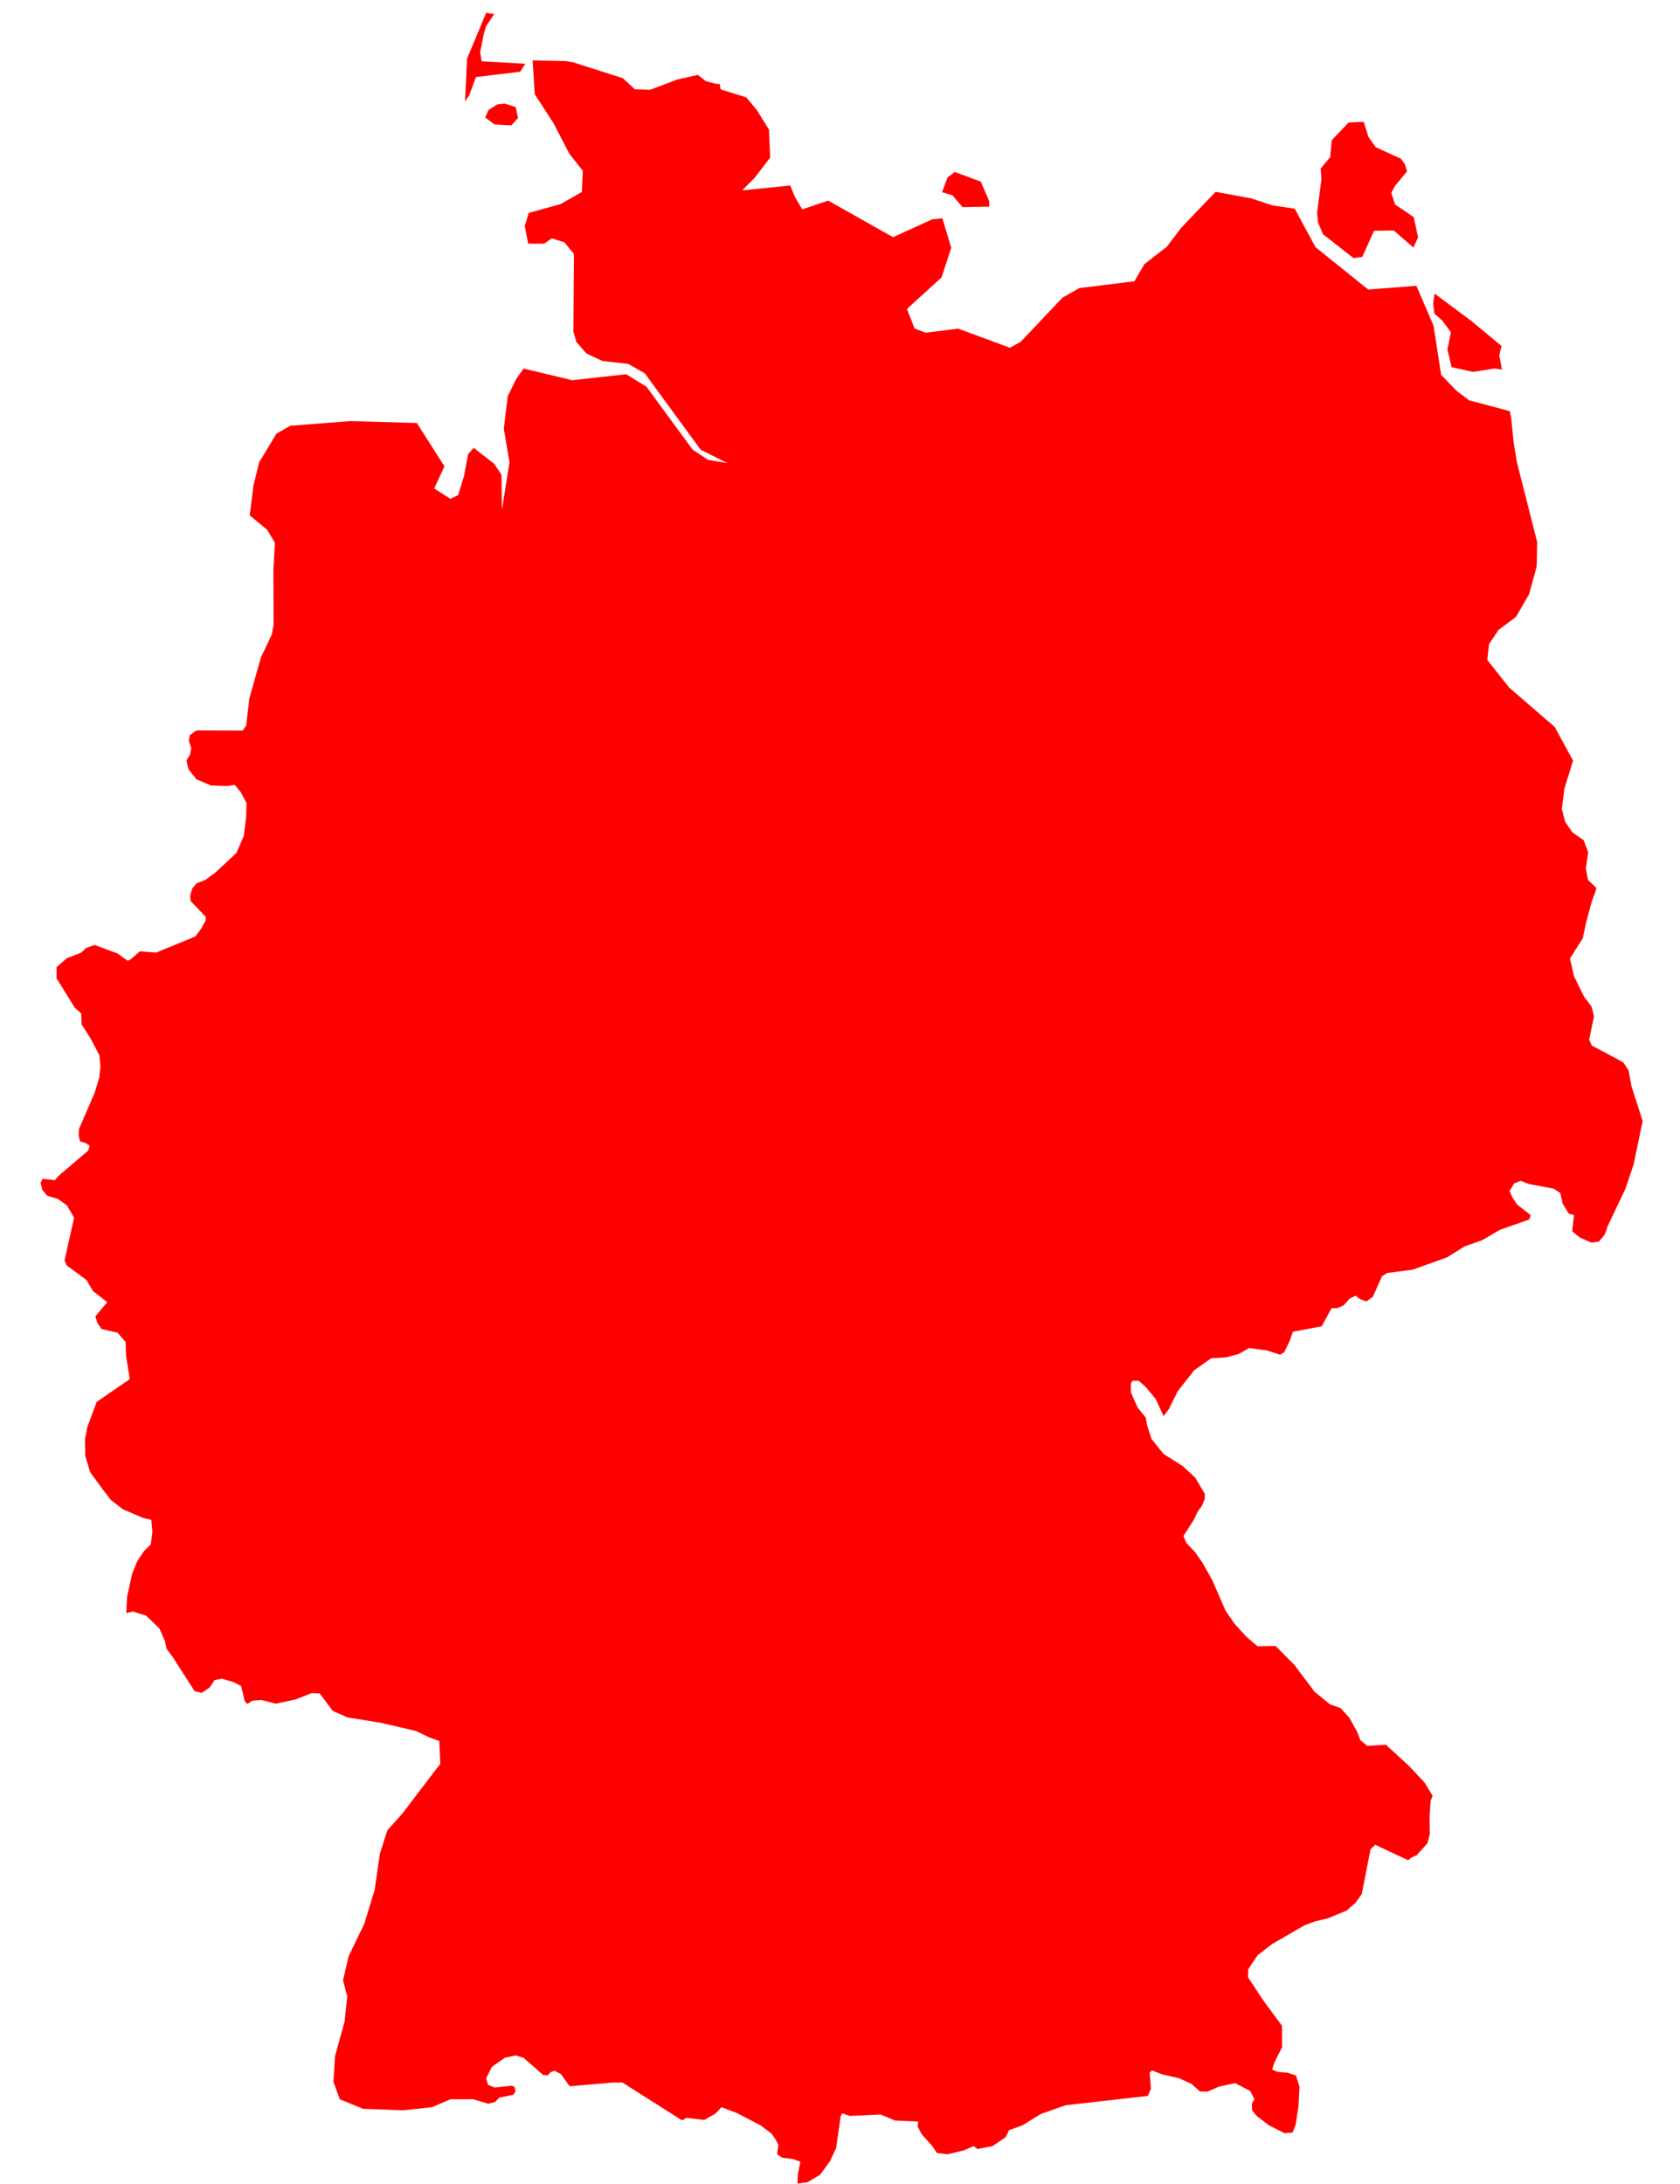 <svg width="40" height="52" viewBox="0 0 40 52" fill="none" xmlns="http://www.w3.org/2000/svg">
<path d="M11.17 2.273L11.073 2.415L11.12 1.396L11.575 0.307L11.768 0.333L11.57 0.628L11.513 0.834L11.432 1.245L11.468 1.459L12.508 1.518L12.386 1.708L11.332 1.835L11.17 2.273ZM17.133 1.996L17.158 2.128L17.768 2.319L18.024 2.625L18.309 3.087L18.337 3.752L17.972 4.23L17.67 4.532L18.814 4.418L18.928 4.691L19.102 4.986L19.717 4.776L21.263 5.647L22.198 5.222L22.437 5.197L22.649 5.9L22.416 6.607L21.593 7.357L21.775 7.82L22.039 7.922L22.815 7.825L24.045 8.28L24.302 8.138L25.299 7.086L25.698 6.859L27.009 6.697L27.248 6.288L27.779 5.877L28.121 5.427L28.941 4.568L29.79 4.722L30.285 4.887L30.828 4.97L31.322 5.885L32.575 6.893L33.724 6.805L34.132 7.756L34.313 8.925L34.666 9.292L34.977 9.531L35.913 9.78L35.95 9.795L35.981 9.952L36.039 10.531L36.117 11.008L36.6 12.91L36.591 13.373L36.585 13.496L36.408 14.145L36.095 14.689L35.681 14.996L35.453 15.337L35.411 15.713L35.932 16.37L37.017 17.309L37.454 18.11L37.248 18.775L37.186 19.261L37.266 19.57L37.439 19.818L37.706 20.005L37.813 20.292L37.758 20.681L37.809 20.951L38.009 21.142L37.99 21.217L37.893 21.487L37.761 21.978L37.686 22.337L37.38 22.823L37.474 23.237L37.712 23.724L37.895 23.969L37.953 24.2L37.837 24.749L37.895 24.89L38.65 25.294L38.773 25.479L38.846 25.866L39.111 26.692L38.892 27.737L38.699 28.308L38.269 29.212L38.248 29.295L38.199 29.404L38.07 29.562L37.89 29.585L37.619 29.468L37.433 29.317L37.477 28.928L37.356 28.901L37.208 28.663L37.15 28.406L36.99 28.301L36.407 28.192L36.208 28.117L36.055 28.172L35.941 28.354L36.014 28.519L36.122 28.679L36.445 28.933L36.413 29.034L35.715 29.281L35.278 29.534L34.87 29.676L34.454 29.937L33.634 30.231L33.032 30.308L32.907 30.385L32.683 30.882L32.532 30.986L32.385 30.933L32.275 30.851L32.135 30.918L31.99 31.082L31.837 31.146L31.705 31.145L31.469 31.578L30.784 31.708L30.704 31.933L30.578 32.192L30.477 32.256L30.168 32.154L29.739 32.096L29.493 32.238L29.198 32.317L28.837 32.34L28.435 32.624L28.043 33.121L27.824 33.56L27.705 33.717L27.514 33.305L27.279 33.023L27.113 32.876H26.965L26.926 32.937V33.152L27.085 33.51L27.281 33.754L27.312 33.935L27.417 34.262L27.704 34.619L28.152 34.901L28.457 35.18L28.684 35.566L28.686 35.684L28.624 35.842L28.517 35.99L28.426 36.183L28.177 36.572L28.251 36.742L28.454 36.956L28.634 37.212L28.865 37.628L29.183 38.355L29.388 38.653L29.667 38.962L29.939 39.196L30.37 39.189L30.815 39.637L31.302 40.283L31.665 40.579L31.919 40.669L32.129 40.902L32.315 41.236L32.388 41.429L32.552 41.568L32.997 41.541L33.57 42.067L33.923 42.449L34.11 42.758L34.061 42.881L34.037 43.265L34.043 43.672L33.987 43.887L33.732 44.17L33.6 44.231L33.529 44.292L32.744 43.923L32.681 43.985L32.632 44.031L32.422 45.098L32.278 45.302L32.061 45.491L31.613 45.675L31.302 45.749L31.058 45.842L30.288 46.287L29.942 46.554L29.718 46.89L29.717 47.083L30.091 47.648L30.523 48.232L30.524 48.744L30.334 49.127L30.29 49.274L30.417 49.33L30.656 49.351L30.856 49.416L30.941 49.686L30.916 50.154L30.848 50.591L30.776 50.775L30.583 50.79L30.212 50.602L29.923 50.382L29.812 50.247L29.806 50.085L29.868 49.983L29.766 49.784L29.41 49.599L29.029 49.679L28.748 49.802L28.566 49.795L28.37 49.617L28.067 49.48L27.672 49.39L27.426 49.295L27.374 49.351L27.402 49.735L27.327 49.903L25.374 50.125L24.779 50.333L24.346 50.602L24.026 50.717L23.947 50.882L23.63 51.099L23.272 51.167L23.184 51.097L22.954 51.197L22.563 51.293L22.309 51.262L22.189 51.087L21.947 50.818L21.849 50.633L21.86 50.513L21.312 50.489L20.968 50.346L20.235 50.379L20.054 50.318L20.017 50.382L19.907 51.145L19.762 51.456L19.527 51.778L19.226 51.958L18.987 51.99L18.998 51.756L19.058 51.472L18.885 51.406L18.625 51.375L18.501 51.29L18.533 51.073L18.472 50.947L18.366 50.796L18.105 50.602L17.553 50.314L17.177 50.17L17.036 50.323L16.768 50.475L16.345 50.425L16.241 50.486L15.515 50.026L14.82 49.584H14.59L13.565 49.673L13.535 49.634L13.355 49.382L13.198 49.302L13.103 49.344L13.039 49.416L12.93 49.404L12.47 48.998L12.281 48.939L12.02 48.993L11.711 49.213L11.576 49.482L11.618 49.636L11.777 49.703L12.197 49.658L12.257 49.703L12.272 49.79L12.226 49.875L11.886 49.944L11.789 50.047L11.689 50.072L11.625 50.088L11.263 49.982H10.725L10.29 50.17L9.596 50.246L8.642 50.209L8.299 50.068L8.09 49.983L7.939 49.568L7.977 48.952L8.204 48.135L8.268 47.534L8.167 47.151L8.302 46.575L8.673 45.807L8.921 44.995L9.044 44.138L9.223 43.578L9.576 43.185L10.415 42.084L10.483 42.001L10.459 41.451L10.234 41.372L9.903 41.214L9.062 41.018L8.278 40.892L7.922 40.736L7.611 40.319L7.418 40.313L7.039 40.463L6.568 40.564L6.223 40.476L6.008 40.493L5.888 40.57L5.827 40.502L5.741 40.144L5.562 40.051L5.283 39.968L5.109 40.003L4.989 40.181L4.804 40.306L4.634 40.266L4.102 39.438L3.965 39.254L3.931 39.085L3.798 38.776L3.48 38.468L3.164 38.37L3.007 38.404L3.025 38.021L3.148 37.465L3.267 37.174L3.424 36.937L3.591 36.77L3.628 36.471L3.602 36.187L3.409 36.143L2.925 35.934L2.639 35.713L2.427 35.435L2.148 35.054L2.029 34.665L2.023 34.278L2.056 34.104L2.077 33.984L2.301 33.379L3.09 32.836L3.002 32.288L2.991 31.952L2.799 31.732L2.416 31.643L2.315 31.49L2.272 31.34L2.553 31.004L2.213 30.738L2.059 30.476L1.587 30.128L1.537 30.008L1.764 28.992L1.59 28.695L1.375 28.544L1.124 28.47L1.008 28.329L0.968 28.167L1.013 28.068L1.308 28.098L1.4 27.992L2.103 27.393L2.133 27.277L2.035 27.212L1.907 27.178L1.875 27.052L1.879 26.885L2.255 26.017L2.366 25.647L2.391 25.384L2.367 25.124L2.151 24.716L1.942 24.39L1.934 24.13L1.781 23.994L1.348 23.295V23.025L1.593 22.814L1.936 22.681L2.05 22.57L2.255 22.5L2.799 22.702L3.042 22.877L3.111 22.841L3.33 22.651L3.716 22.681L4.649 22.298L4.789 22.114L4.893 21.918L4.901 21.832L4.539 21.454L4.529 21.315L4.577 21.157L4.679 21.033L4.893 20.948L5.12 20.782L5.628 20.31L5.805 19.901L5.86 19.456L5.87 19.123L5.731 18.859L5.59 18.689L5.398 18.715L5.026 18.702L4.677 18.554L4.486 18.313L4.439 18.103L4.526 17.969L4.553 17.806L4.496 17.641L4.519 17.503L4.676 17.392L5.778 17.395L5.861 17.273L5.936 16.633L6.212 15.655L6.471 15.109L6.514 14.879L6.51 13.581L6.545 12.921L6.357 12.611L5.946 12.271L6.034 11.562L6.17 11.007L6.584 10.324L6.912 10.137L8.344 10.026L9.925 10.072L10.582 11.103L10.339 11.631L10.723 11.878L10.909 11.787L11.05 11.327L11.143 10.817L11.278 10.663L11.768 11.044L11.94 11.305L11.95 12.142L12.131 11.007L11.996 10.21L12.088 9.436L12.286 9.032L12.467 8.775L13.627 9.053L14.909 8.91L15.394 9.21L16.49 10.704L16.857 10.949L17.318 11.026L16.682 10.707L15.352 8.888L14.955 8.663L14.343 8.595L13.962 8.416L13.722 8.141L13.652 7.893L13.665 6.046L13.437 5.77L13.14 5.675L12.955 5.801L12.575 5.802L12.495 5.383L12.588 5.071L13.351 4.857L13.854 4.571L13.876 4.065L13.559 3.666L13.179 2.933L12.732 2.243L12.682 1.439H12.683L13.461 1.454L13.651 1.485L14.829 1.862L15.116 2.126L15.478 2.138L16.131 1.892L16.619 1.783L16.808 1.936L17.073 2H17.133V1.996ZM12.336 2.809L12.174 2.985L11.777 2.964L11.554 2.798L11.627 2.622L11.838 2.487L12.013 2.466L12.277 2.549L12.336 2.809ZM33.66 5.17L33.764 5.65L33.653 5.894L33.186 5.488L32.715 5.494L32.435 6.118L32.226 6.145L31.5 5.577L31.383 5.3L31.359 5.068L31.463 4.267L31.444 4.015L31.672 3.739L31.708 3.338L32.11 2.917L32.469 2.901L32.582 3.258L32.754 3.504L33.356 3.78L33.447 3.905L33.502 4.079L33.221 4.417L33.126 4.59L33.215 4.868L33.66 5.17ZM23.558 4.92L22.919 4.933L22.674 4.648L22.429 4.576L22.561 4.224L22.733 4.095L23.352 4.325L23.547 4.774L23.558 4.92ZM35.751 8.238L35.696 8.46L35.76 8.799L35.588 8.774L35.072 8.854L34.561 8.741L34.463 8.319L34.545 7.912L34.34 7.632L34.152 7.467L34.123 7.233L34.155 6.988L35.034 7.644L35.751 8.238Z" fill="#FF0000"/>
</svg>
